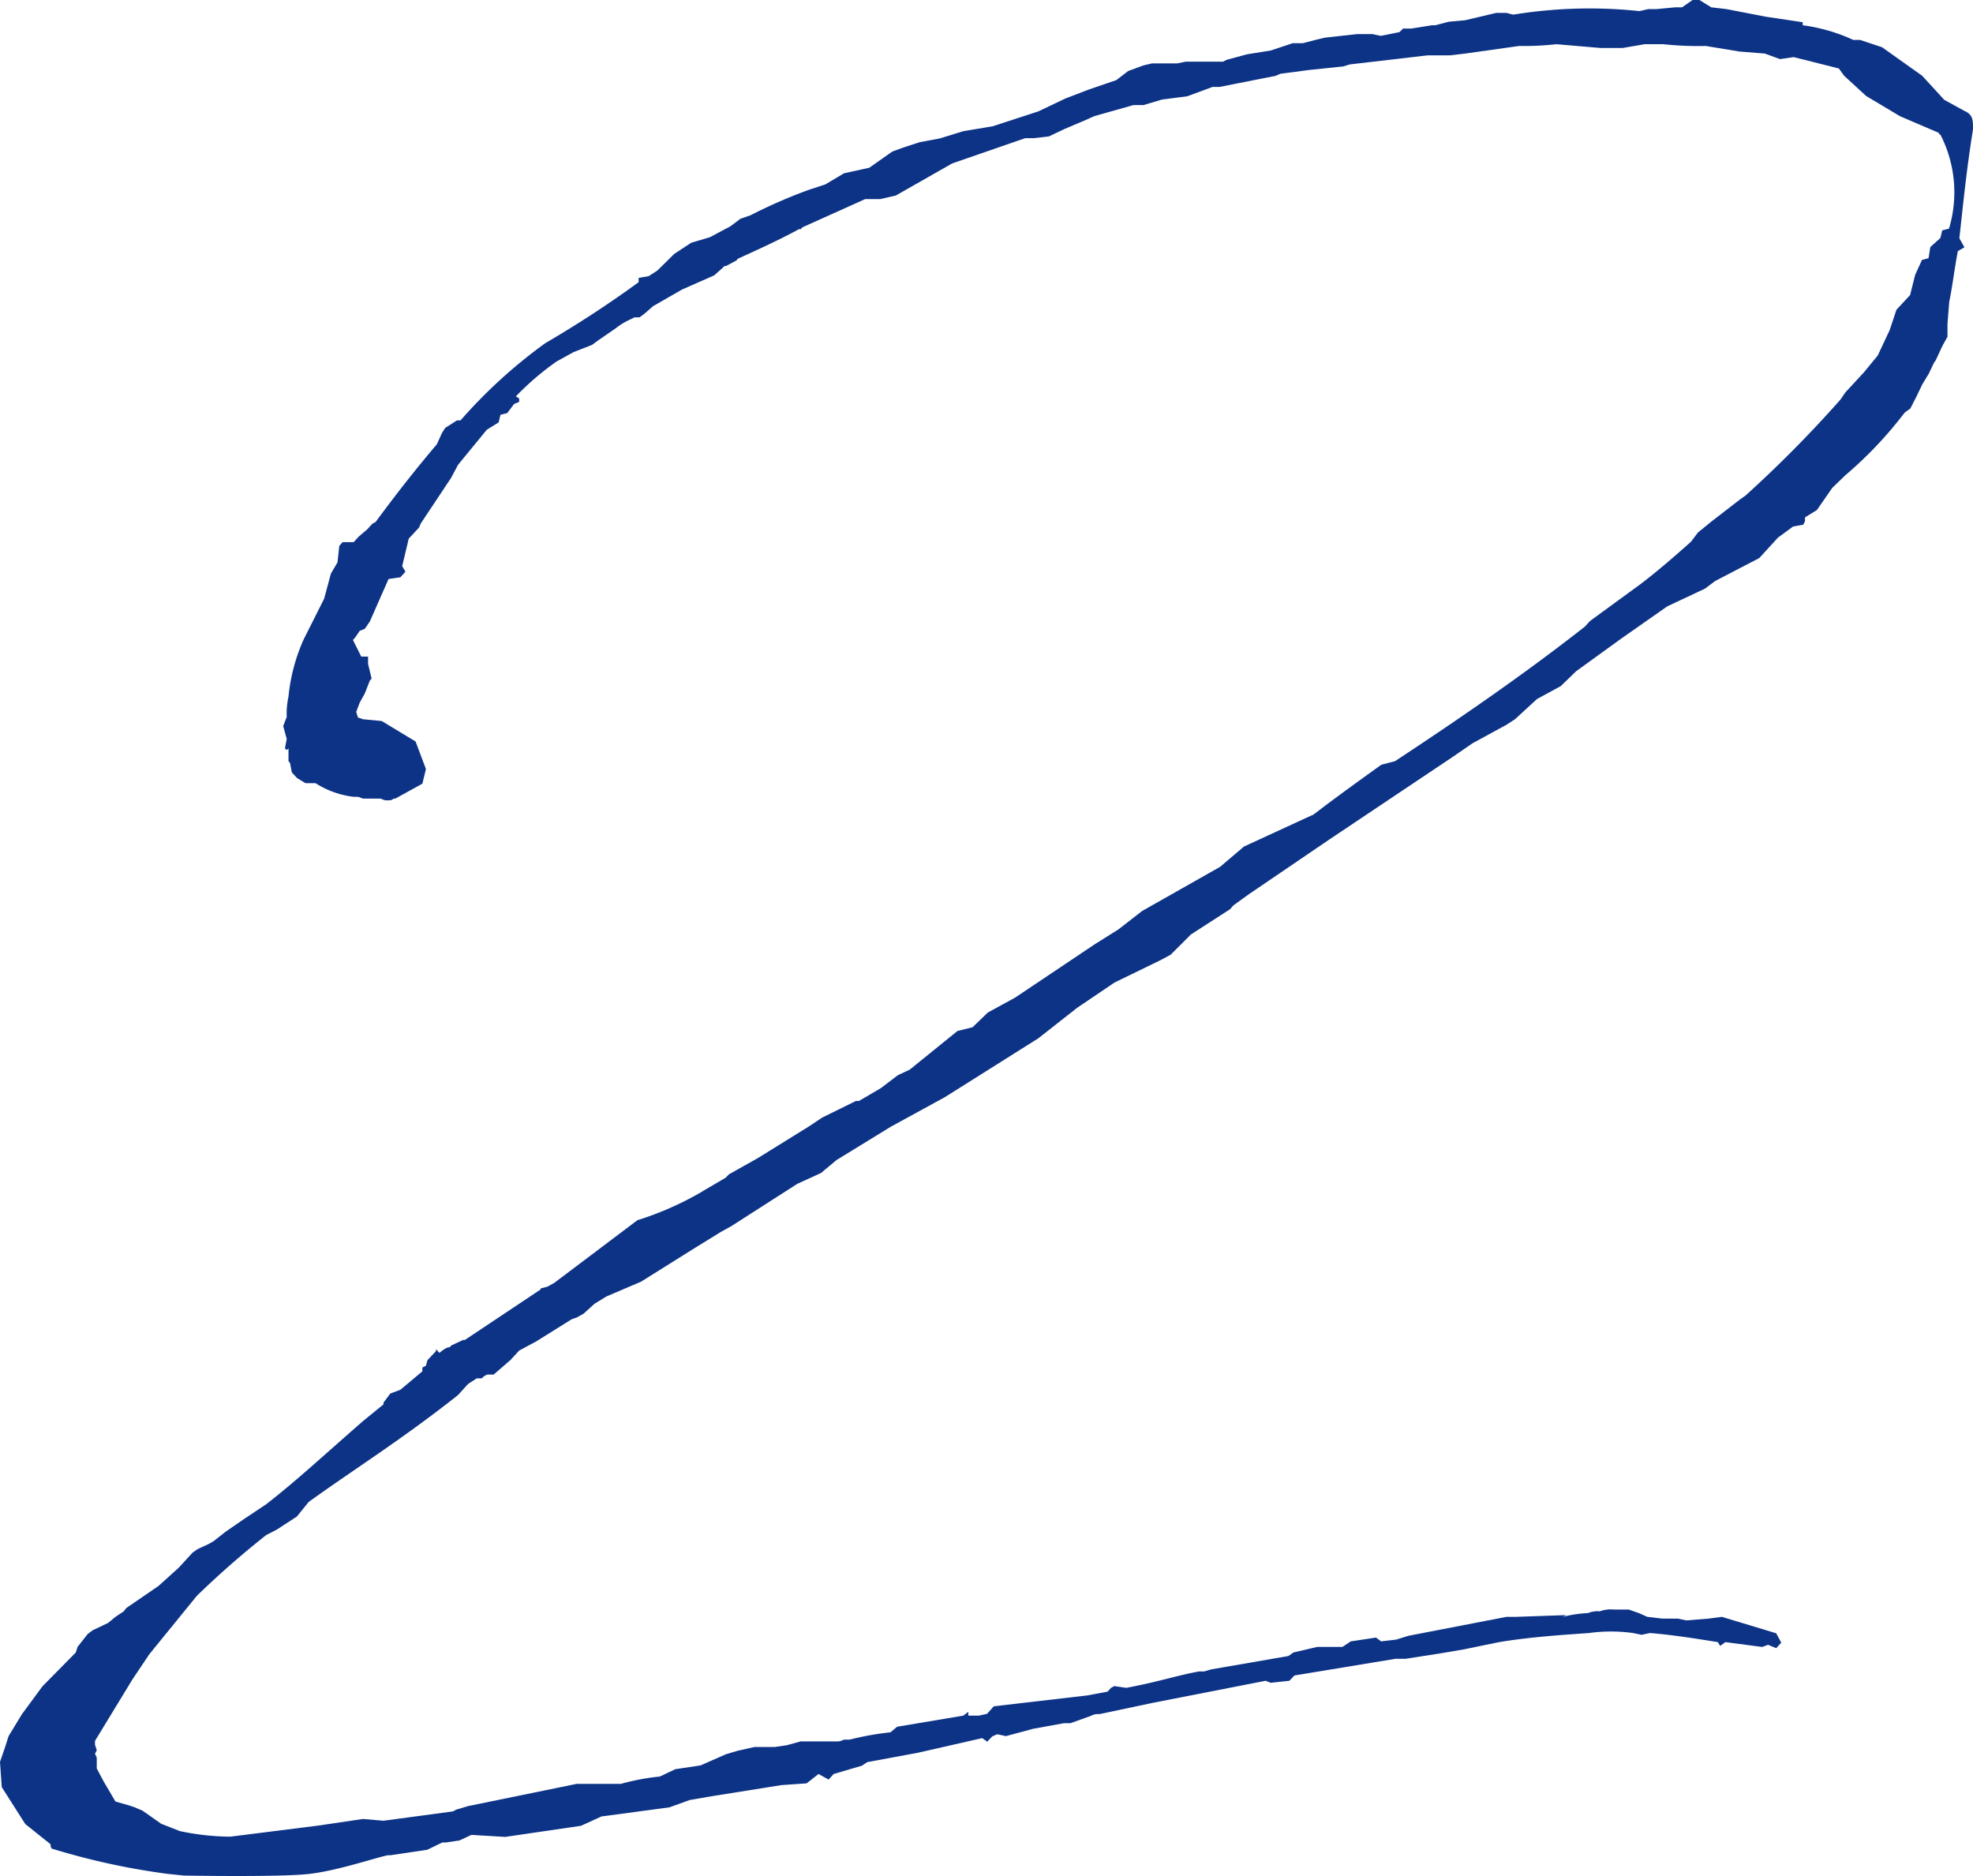 <svg xmlns="http://www.w3.org/2000/svg" viewBox="0 0 78.1 74.26"><defs><style>.cls-1{fill:#0d3387;}</style></defs><g id="レイヤー_2" data-name="レイヤー 2"><g id="text"><path class="cls-1" d="M65.21,64l.6.07h.61l.33.07.87-.07.54-.07,2.15.65.2.37-.2.22L70,65.11H70c-.06,0-.2.08-.26.08L68.3,65l-.21.15L68,65c-.87-.14-1.81-.29-2.69-.36l-.33.07-.34-.07a6.34,6.34,0,0,0-1.74,0c-.94.07-2.22.14-3.56.36l-1.41.29-.88.15-1.41.22h-.4l-4,.66-.2.21-.74.08-.2-.08-4.5.88-2.08.44a.58.58,0,0,0-.34.07l-.81.29h-.26l-1.21.22-1.08.29-.33-.07c-.07,0-.14.07-.2.07l-.21.22-.2-.14-2.55.58-2,.37-.21.14L33,70.22l-.2.22-.4-.22-.47.37-1,.07-2.76.44-.87.15-.8.29-2.69.36-.81.37-3,.44-1.34-.08-.47.22-.54.08h-.14l-.6.29-1.48.22c-.06-.08-1.88.58-3.15.73-1.08.14-5,.07-5,.07l-.67-.07a28,28,0,0,1-4.57-1C2,73.07,2,73.07,2,73l-1-.8L.07,70.74l-.07-1,.2-.58.14-.44.53-.87.81-1.1L3,65.41l.07-.22.4-.51.2-.15.61-.29L4.57,64l.33-.22L5,63.65l1.27-.87.81-.73.54-.59.2-.14.47-.22L8.46,61l.47-.37.74-.51.87-.58c1.14-.88,2.35-2,3.83-3.29l.81-.66v-.07l.27-.36.4-.15.87-.73v-.15l.14-.07.06-.22.34-.36v-.08l.13.15.2-.15.14-.07h.07l.06-.07.47-.22h.07l3-2V51l.27-.07.27-.15,3.29-2.48a12.49,12.49,0,0,0,2.49-1.09l.13-.08.87-.51.14-.14L30,45.84l2-1.24.54-.36,1.34-.66H34l.87-.51.67-.51.47-.22,1.89-1.53.6-.15.6-.58,1.08-.59,3.15-2.11.94-.59.94-.73,3.09-1.75.94-.8,2.69-1.24c.07,0,.07-.08,2.75-2l.54-.14c2.55-1.68,5.1-3.43,7.52-5.33l.2-.22,2-1.46c.67-.51,1.34-1.09,2-1.68l.27-.36.54-.44,1.14-.88.2-.14a48.15,48.15,0,0,0,3.76-3.8l.2-.29.74-.8.54-.66.47-1,.27-.81.54-.58.2-.8.27-.59.26-.07.07-.44.4-.36.07-.3.27-.07a5,5,0,0,0-.34-3.72.06.06,0,0,1-.06-.07L75.21,4.6l-1.34-.8L73,3l-.21-.29L71,2.26l-.54.08-.6-.22-1-.08-1.34-.22a13,13,0,0,1-1.68-.07h-.74l-.87.15h-.87l-1.75-.15a11.9,11.9,0,0,1-1.48.07L58,2.12l-.6.07h-.88l-3.09.36-.26.08-1.35.14-1.14.15L50.5,3l-.4.08-1.82.36H48l-1,.37L46,3.94l-.74.22h-.4l-1.55.44L43,4.74l-.87.37-.61.29-.6.07h-.34l-2.89,1L35.46,7.74l-.61.14h-.6L31.76,9l-.06.07h-.07c-.81.44-1.61.8-2.42,1.17l-.06.07-.41.22c-.07,0-.07,0-.13.07l-.34.3L27,11.46l-1.15.66-.33.29-.2.15h-.2l-.14.07a2.73,2.73,0,0,0-.6.36l-.74.51-.2.15-.74.29-.67.37a11,11,0,0,0-1.61,1.38l.13.08v.14l-.2.08-.27.36-.27.07-.07.3-.47.29L18.13,18.4l-.27.51-1.21,1.82-.06.15-.41.44-.26,1.09.13.22-.2.22-.47.07-.74,1.68-.2.29-.2.08-.2.29-.07.07.33.66h.27v.29l.14.58-.07.08-.2.51-.2.36-.14.37.07.22.2.07.74.07,1.34.81.41,1.09-.14.58-1.07.59h-.07c-.07.07-.13.07-.27.07s-.2-.07-.27-.07h-.67l-.2-.07H14A3.56,3.56,0,0,1,12.49,31h-.4l-.34-.21-.2-.22-.07-.37-.06-.07v-.51l-.07.07-.07-.07.07-.37-.14-.51.14-.36a3.17,3.17,0,0,1,.07-.81,7.25,7.25,0,0,1,.6-2.26l.81-1.61.27-1,.26-.44.07-.65.13-.15H14l.2-.22.34-.29.2-.22.13-.07c.81-1.1,1.61-2.12,2.42-3.07l.2-.44.13-.21.47-.3h.14a20.07,20.07,0,0,1,3.36-3.06,43.19,43.19,0,0,0,3.69-2.41V11l.4-.07.34-.22.67-.66.67-.44.74-.22.81-.43.4-.3.4-.14a20.36,20.36,0,0,1,2.29-1l.67-.22.74-.44,1-.22L35.32,6l.41-.15.67-.22.8-.15.94-.29L39.29,5l1.81-.59,1.07-.51.94-.36,1.08-.37.47-.36.6-.22.34-.08h1l.34-.07h1.48l.13-.07.81-.22L50.3,2l.87-.29h.4l.54-.14.34-.08,1.27-.14h.61l.33.07.74-.15.14-.14h.33L56.68,1h.13l.54-.14L58,.8,59.23.51h.4l.27.07a18.73,18.73,0,0,1,5-.14l.34-.08h.33l.74-.07h.27L67,0h.27l.47.29.6.07,1.55.3,1.47.22V1a6.91,6.91,0,0,1,2,.58h.27l.87.29L76.09,3l.87.95.8.44c.34.15.34.36.34.73-.27,1.68-.4,3.07-.54,4.31l.2.36-.26.15c-.14.73-.21,1.38-.34,2l-.07.87v.52l-.2.36-.27.58-.06.08-.21.44-.26.43-.21.44-.26.51-.21.15-.06.07a15.64,15.64,0,0,1-2.29,2.41l-.53.51-.61.88-.47.29v.15l-.07.14-.4.07-.6.44-.74.81L67.89,23l-.4.3L66,24,64.2,25.26l-1.81,1.31-.61.59-.94.51-.87.8-.34.22-1.34.73-.74.51-4.9,3.28L49.43,35.4l-.61.44-.13.15-1.55,1-.8.8-.41.22-1.81.88-1.48,1L41.1,41.1l-3.7,2.33L35.26,44.6l-2.15,1.32-.61.51-.94.43-2.62,1.68-.4.22-1.07.66-2.09,1.31L24,51.32l-.47.29L23.1,52l-.27.15-.2.07-1.41.88-.67.36-.34.37-.67.58h-.27l-.13.08-.07.07h-.2l-.34.22-.4.44c-2.21,1.75-4.09,2.92-5.91,4.23l-.47.58-.8.52-.41.21a35.31,35.31,0,0,0-2.75,2.41L5.91,65.48l-.67,1L3.76,68.91v.15l.07.22-.07.14.07.15V70l.27.51.47.8.53.15.21.07.33.14.74.52.74.29a9.82,9.82,0,0,0,2,.22l3.49-.44L14.37,72l.81.07,2.75-.37.13-.07.47-.14,4.3-.88h1.75a9.14,9.14,0,0,1,1.54-.29l.61-.29,1-.15,1-.44.47-.14.67-.15h.81l.47-.07.54-.15h1.47c.14,0,.21-.07.27-.07h.2a11.48,11.48,0,0,1,1.62-.29l.26-.22,2.62-.44.2-.15v.15h.41l.33-.07.27-.3,3.7-.43.8-.15.14-.15.13-.07.47.07c1.21-.22,2.08-.51,2.89-.65h.2l.27-.08L51,65.55l.2-.14.94-.22h1l.33-.22,1-.15.2.15.6-.07.48-.15L59.63,64H60l2-.07-.14.07a5,5,0,0,1,1-.15,1,1,0,0,1,.47-.07,1.24,1.24,0,0,1,.54-.07h.6l.4.14Z"/></g></g></svg>